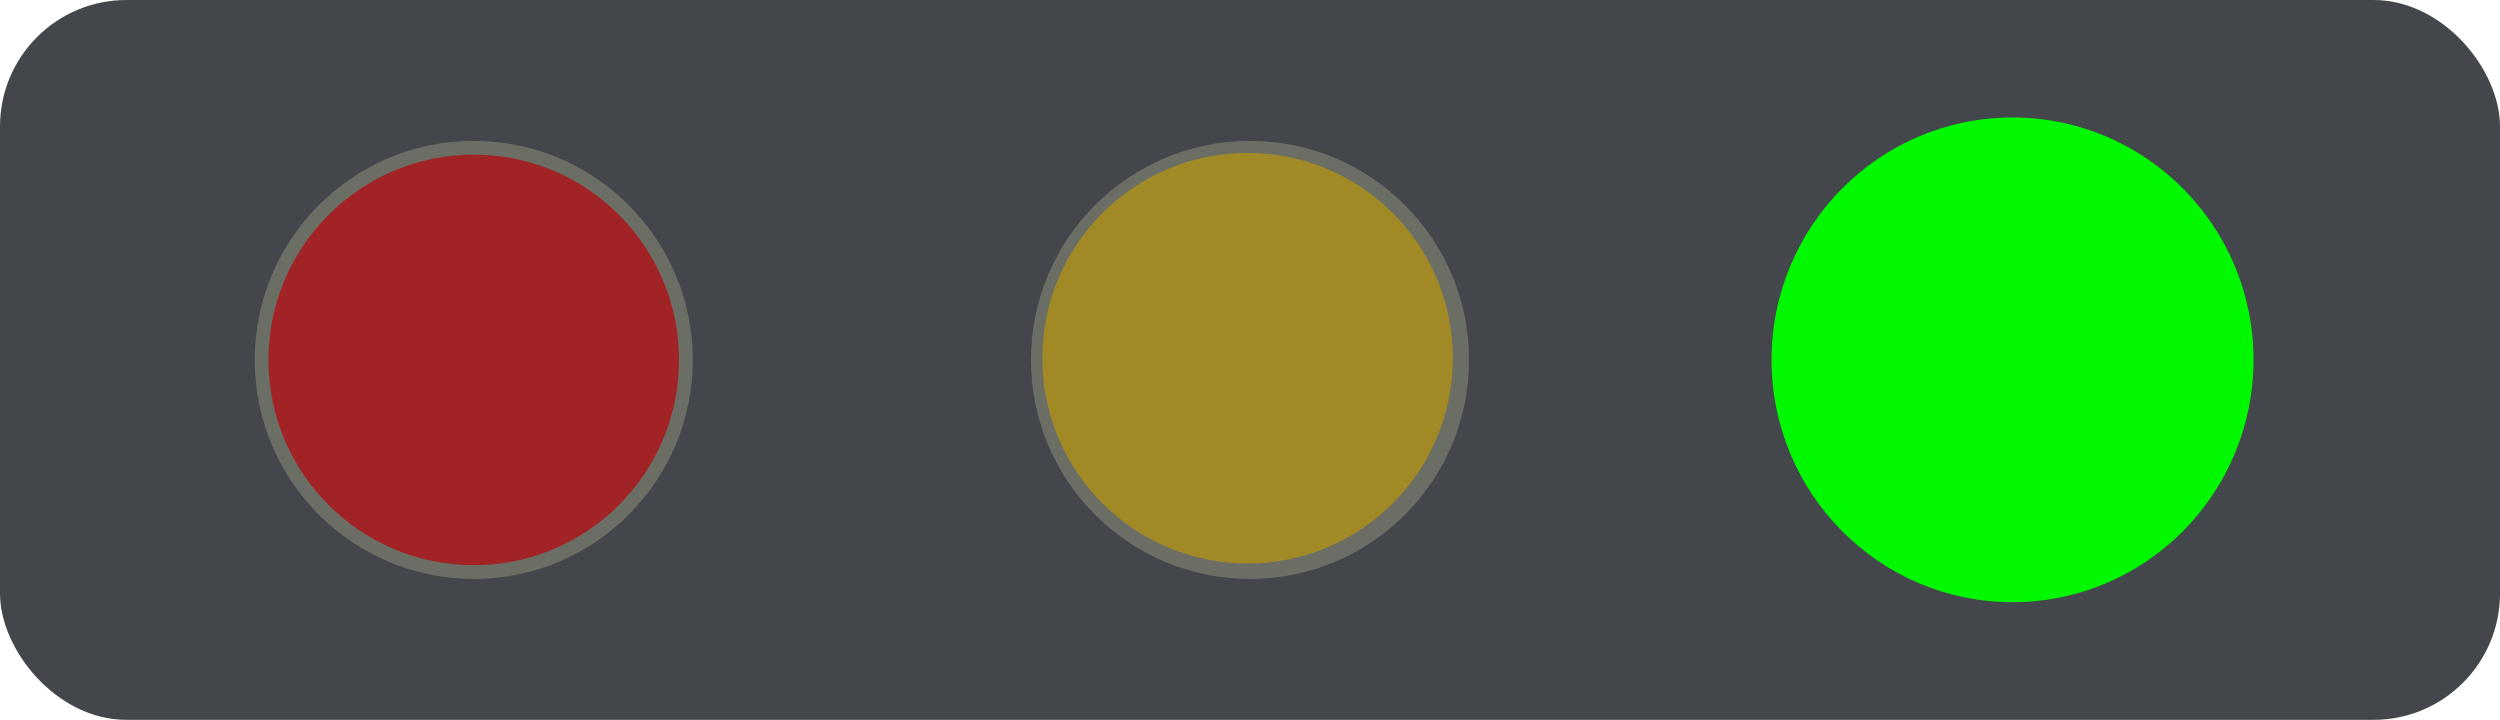 <?xml version="1.0" encoding="UTF-8" standalone="no"?>
<!-- Created with Inkscape (http://www.inkscape.org/) -->

<svg
   xmlns:osb="http://www.openswatchbook.org/uri/2009/osb"
   xmlns:dc="http://purl.org/dc/elements/1.1/"
   xmlns:cc="http://creativecommons.org/ns#"
   xmlns:rdf="http://www.w3.org/1999/02/22-rdf-syntax-ns#"
   xmlns:svg="http://www.w3.org/2000/svg"
   xmlns="http://www.w3.org/2000/svg"
   xmlns:sodipodi="http://sodipodi.sourceforge.net/DTD/sodipodi-0.dtd"
   xmlns:inkscape="http://www.inkscape.org/namespaces/inkscape"
   width="97.14mm"
   height="27.97mm"
   viewBox="0 0 97.14 27.97"
   version="1.1"
   id="svg8"
   inkscape:version="0.92.3 (2405546, 2018-03-11)"
   sodipodi:docname="Lampa_zold.svg"
   inkscape:export-filename="C:\Users\NagyV\Desktop\images\drawing.png"
   inkscape:export-xdpi="39.220001"
   inkscape:export-ydpi="39.220001">
  <defs
     id="defs2">
    <linearGradient
       id="linearGradient4891"
       osb:paint="solid">
      <stop
         style="stop-color:#8b0000;stop-opacity:1;"
         offset="0"
         id="stop4889" />
    </linearGradient>
    <linearGradient
       id="linearGradient4564"
       osb:paint="solid">
      <stop
         style="stop-color:#60de00;stop-opacity:1;"
         offset="0"
         id="stop4562" />
    </linearGradient>
    <filter
       inkscape:collect="always"
       style="color-interpolation-filters:sRGB"
       id="filter6643"
       x="-0.361"
       width="1.722"
       y="-0.359"
       height="1.718">
      <feGaussianBlur
         inkscape:collect="always"
         stdDeviation="3.548"
         id="feGaussianBlur6645" />
    </filter>
  </defs>
  <sodipodi:namedview
     id="base"
     pagecolor="#ffffff"
     bordercolor="#666666"
     borderopacity="1.0"
     inkscape:pageopacity="0.0"
     inkscape:pageshadow="2"
     inkscape:zoom="3.959798"
     inkscape:cx="160.93462"
     inkscape:cy="78.14182"
     inkscape:document-units="mm"
     inkscape:current-layer="layer2"
     showgrid="false"
     inkscape:window-width="2400"
     inkscape:window-height="1271"
     inkscape:window-x="-9"
     inkscape:window-y="-9"
     inkscape:window-maximized="1"
     showguides="true"
     inkscape:measure-start="251.023,-29.7995"
     inkscape:measure-end="251.275,-29.7995" />
  <g
     inkscape:groupmode="layer"
     id="layer3"
     inkscape:label="bg" />
  <g
     inkscape:label="button_bg"
     inkscape:groupmode="layer"
     id="layer1"
     transform="translate(-20.411,-128.045)">
    <rect
       style="fill:#43474b;fill-opacity:1;stroke-width:0.263"
       id="rect4544"
       width="97.14"
       height="27.97"
       x="20.411"
       y="128.045"
       ry="4.914"
       sodipodi:insensitive="true" />
  </g>
  <g
     inkscape:groupmode="layer"
     id="layer2"
     inkscape:label="button"
     style="opacity:0.5">
    <g
       style=""
       id="g4633"
       transform="translate(-19.421,-127.644)">
      <g
         transform="translate(0.869,-0.401)"
         id="g4578"
         style="">
        <circle
           cy="142.03"
           cx="36.96"
           id="circle4568"
           style="fill:#949680;fill-opacity:1;stroke-width:0.441"
           r="8.51" />
      </g>
      <g
         id="g4575"
         style="">
        <circle
           style="fill:#ff0000;stroke-width:0.414"
           id="path4550"
           cx="37.829"
           cy="141.629"
           r="7.976" />
      </g>
    </g>
    <g
       style=""
       id="g4627"
       transform="translate(-1.717,-1.537)">
      <g
         transform="translate(13.327,-126.508)"
         id="g4585"
         style="">
        <circle
           r="8.51"
           style="fill:#949680;fill-opacity:1;stroke-width:0.441"
           id="circle4583"
           cx="36.96"
           cy="142.03" />
      </g>
      <circle
         style="fill:#ffcc00;stroke-width:0.414"
         id="circle4554"
         cx="50.193"
         cy="15.455"
         r="7.976" />
    </g>
    <g
       style=""
       id="g4620"
       transform="translate(-4.605)">
      <g
         transform="translate(45.849,-128.045)"
         id="g4593"
         style="">
        <circle
           r="8.51"
           style="fill:#949680;fill-opacity:1;stroke-width:0.441"
           id="circle4591"
           cx="36.96"
           cy="142.03" />
      </g>
      <circle
         r="7.976"
         cy="142.03"
         cx="103.234"
         id="circle4556"
         style="fill:#008000;stroke-width:0.414"
         transform="translate(-20.411,-128.045)" />
    </g>
  </g>
  <g
     inkscape:groupmode="layer"
     id="layer4"
     inkscape:label="spray">
    <ellipse
       style="opacity:1;fill:#00f800;fill-opacity:1;fill-rule:nonzero;stroke-width:0.316;filter:url(#filter6643)"
       id="path4872"
       cx="18.262"
       cy="14.302"
       rx="11.793"
       ry="11.86"
       transform="matrix(0.794,0,0,0.794,63.699,2.626)" />
  </g>
</svg>
